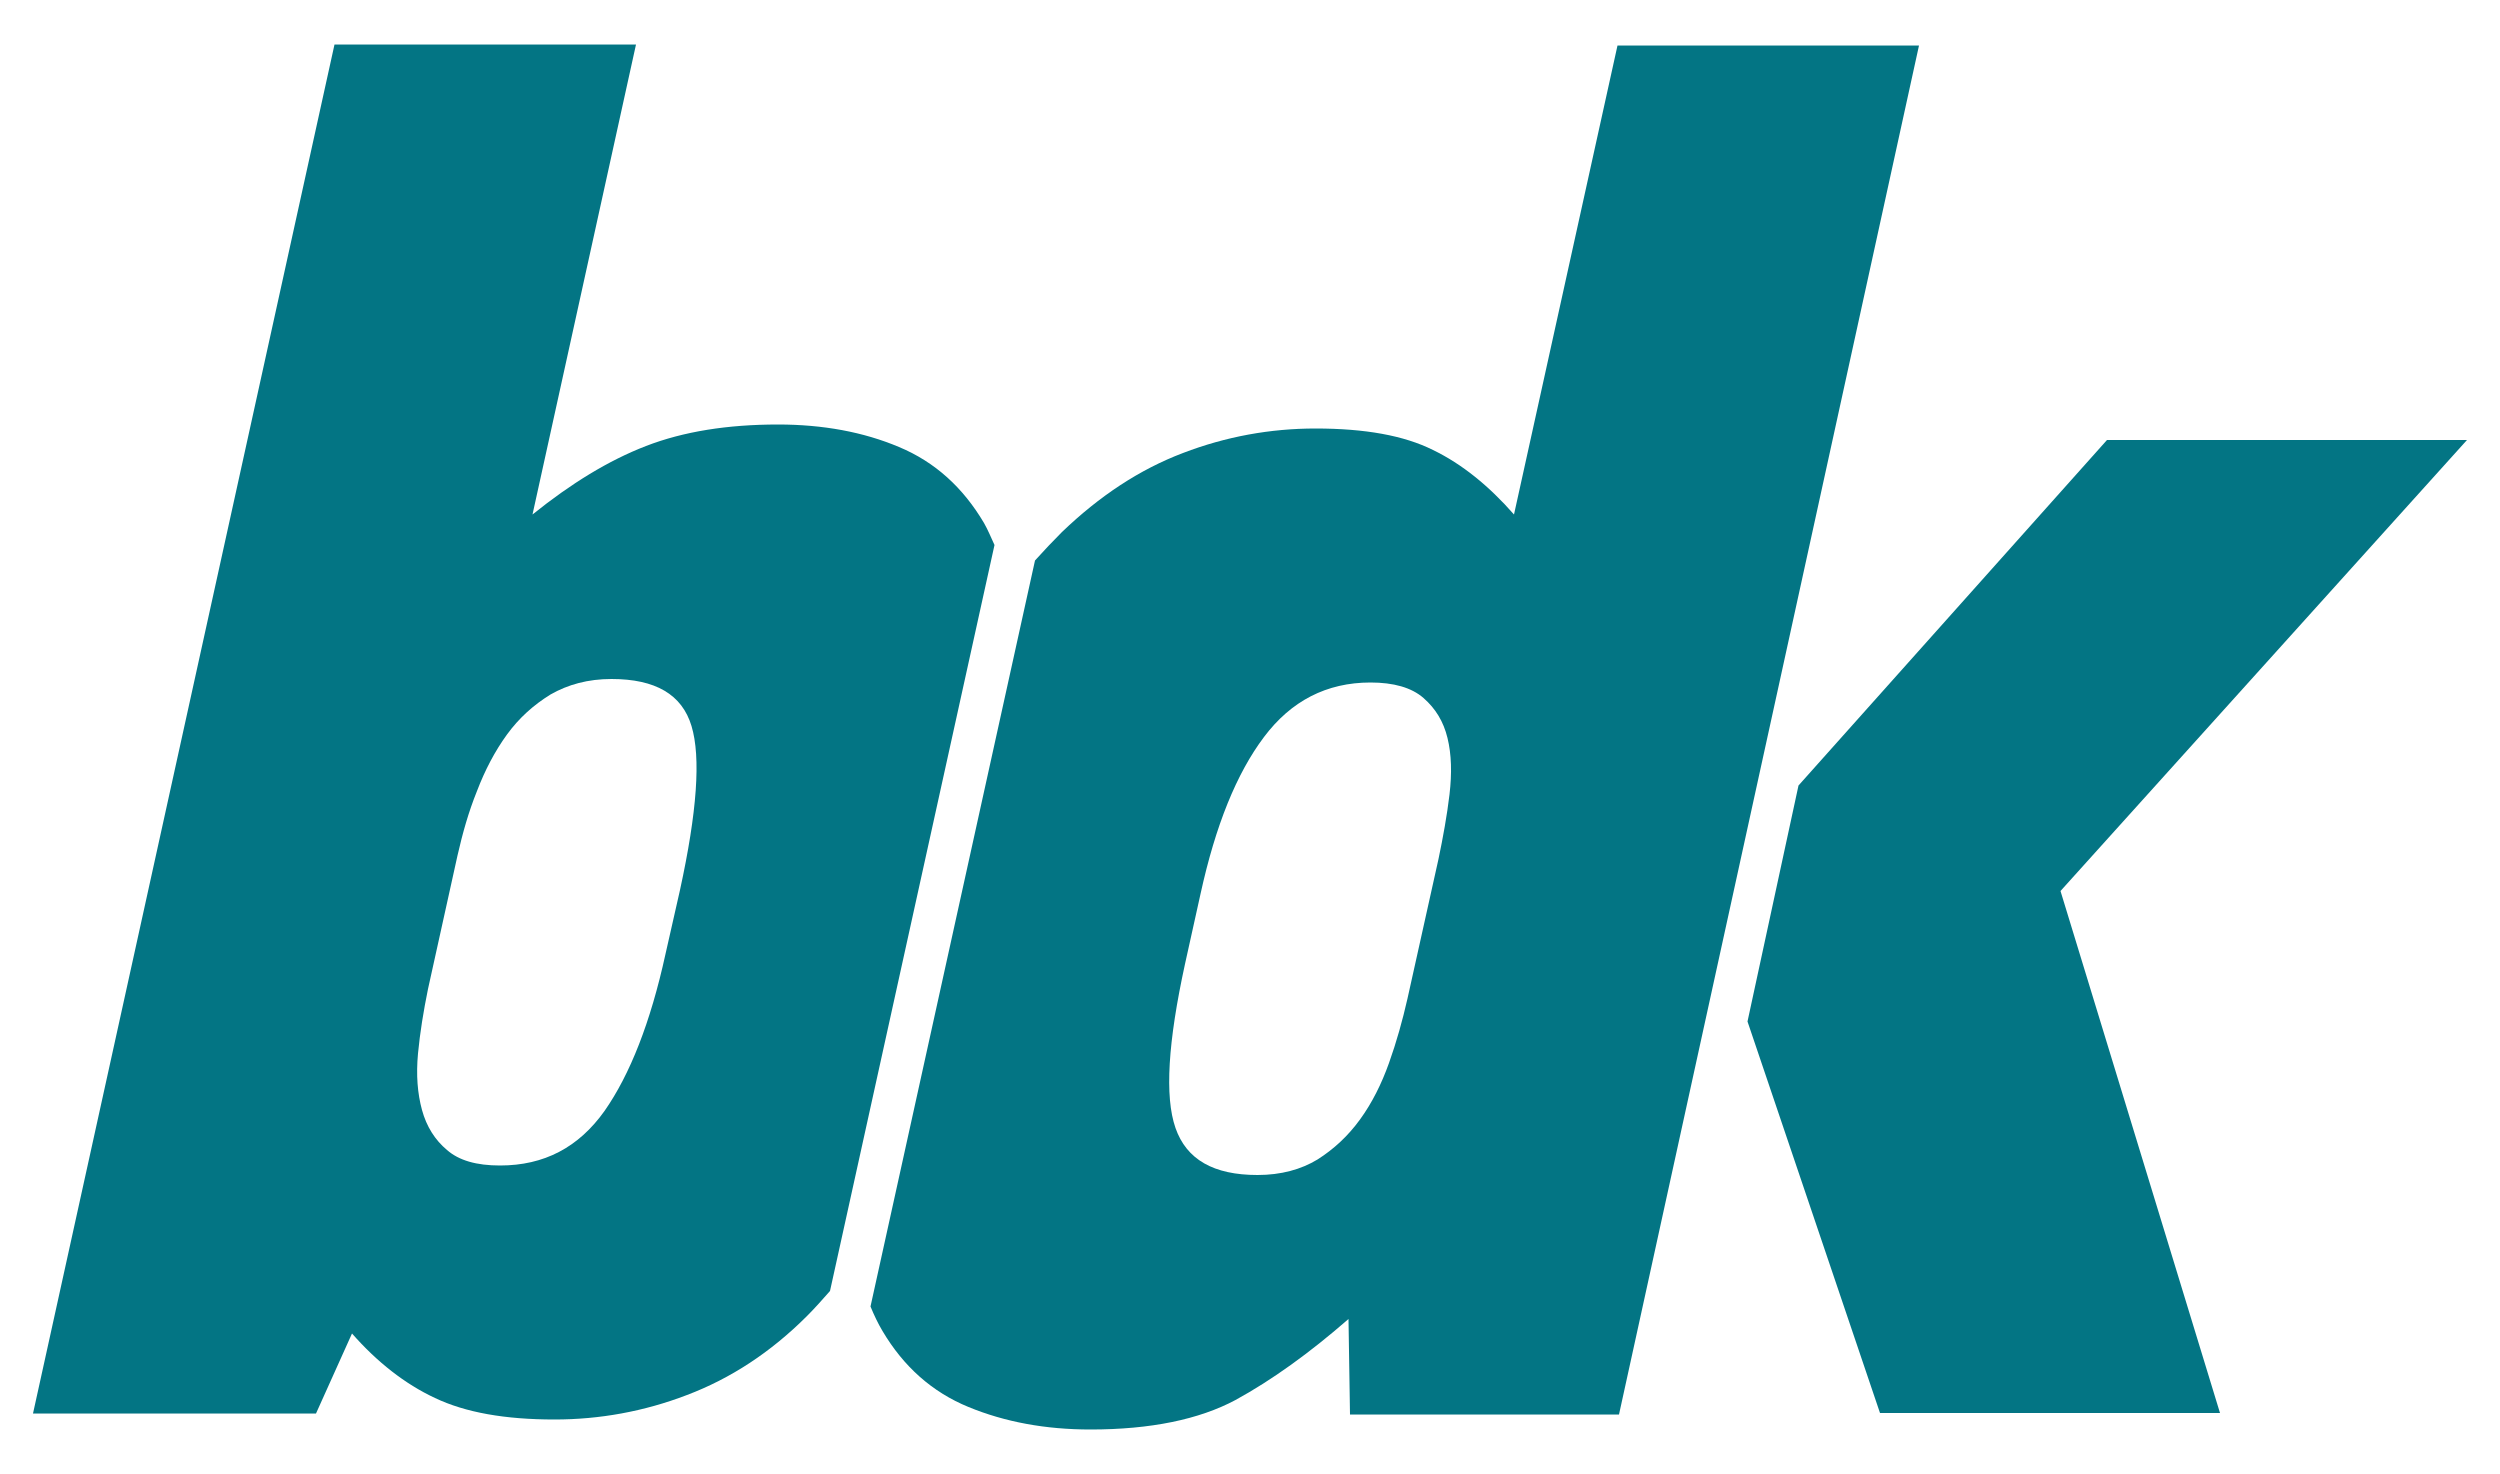 <svg xmlns="http://www.w3.org/2000/svg" xmlns:xlink="http://www.w3.org/1999/xlink" id="Layer_1" x="0px" y="0px" viewBox="0 0 500 294.9" style="enable-background:new 0 0 500 294.9;" xml:space="preserve"><style type="text/css">	.st0{fill:#037584;}</style><g>	<path class="st0" d="M198.9,109c-0.7-1.5-1.3-3-2.1-4.4c-4.2-7.1-9.8-12.2-17-15.2c-7.1-3-15.2-4.5-24.2-4.5  c-10.1,0-18.9,1.4-26.4,4.3c-7.5,2.9-15,7.5-22.7,13.7l20.7-94H66.9L6.6,282.7h56.6l7.2-16c5,5.7,10.6,10.1,16.6,12.9  c6.1,2.9,14,4.3,23.9,4.3c9,0,17.9-1.6,26.5-4.9c8.7-3.3,16.7-8.5,24-15.8c1.6-1.6,3.1-3.3,4.6-5L198.9,109z M133.1,190.8  c-3,13.7-7.1,24.1-12.2,31.4c-5.2,7.3-12.1,10.9-20.9,10.9c-4.7,0-8.2-1-10.6-3.1c-2.4-2-4.1-4.7-5-8c-0.9-3.3-1.2-7-0.8-11.3  c0.4-4.2,1.1-8.5,2-12.9l5.9-26.7c1-4.4,2.2-8.7,3.9-12.9c1.6-4.2,3.6-8,6-11.3c2.4-3.3,5.3-5.9,8.7-8c3.5-2,7.5-3.1,12.2-3.1  c8.8,0,14.1,3.1,16,9.4c1.9,6.3,1.1,17.2-2.3,32.8L133.1,190.8z"></path>	<path class="st0" d="M323.5,9.1l-20.7,93.8c-5-5.7-10.4-10.1-16.2-12.9c-5.8-2.9-13.6-4.3-23.5-4.3c-9,0-17.9,1.6-26.5,4.9  c-8.7,3.3-16.7,8.6-24.2,15.8c-1.8,1.8-3.6,3.7-5.4,5.7l-32.9,149.2c0.7,1.7,1.5,3.4,2.4,4.9c4.2,7.1,9.9,12.2,17.2,15.2  c7.3,3,15.4,4.5,24.4,4.5c12,0,21.7-2,29-5.9c7.3-4,14.8-9.4,22.6-16.2l0.3,19.1h53.8L383.8,9.1H323.5z M281.5,199.7  c-1,4.4-2.2,8.7-3.7,12.9c-1.5,4.2-3.4,8-5.8,11.3c-2.4,3.3-5.2,5.9-8.5,8c-3.3,2-7.3,3.1-12,3.1c-8.8,0-14.2-3.1-16.4-9.4  c-2.2-6.3-1.5-17.2,1.9-32.8l3.1-14c3-13.7,7.2-24.1,12.7-31.4c5.4-7.2,12.5-10.9,21.3-10.9c4.6,0,8.2,1,10.6,3.1  c2.4,2.1,4,4.7,4.8,8c0.8,3.3,0.9,7,0.4,11.3c-0.5,4.2-1.3,8.6-2.2,12.9L281.5,199.7z"></path>	<g>		<path class="st0" d="M359.7,157.1l61.7-69.1h72l-81.3,90.2l31.9,104.4H376l-26.5-78.3L359.7,157.1z"></path>	</g></g></svg>
